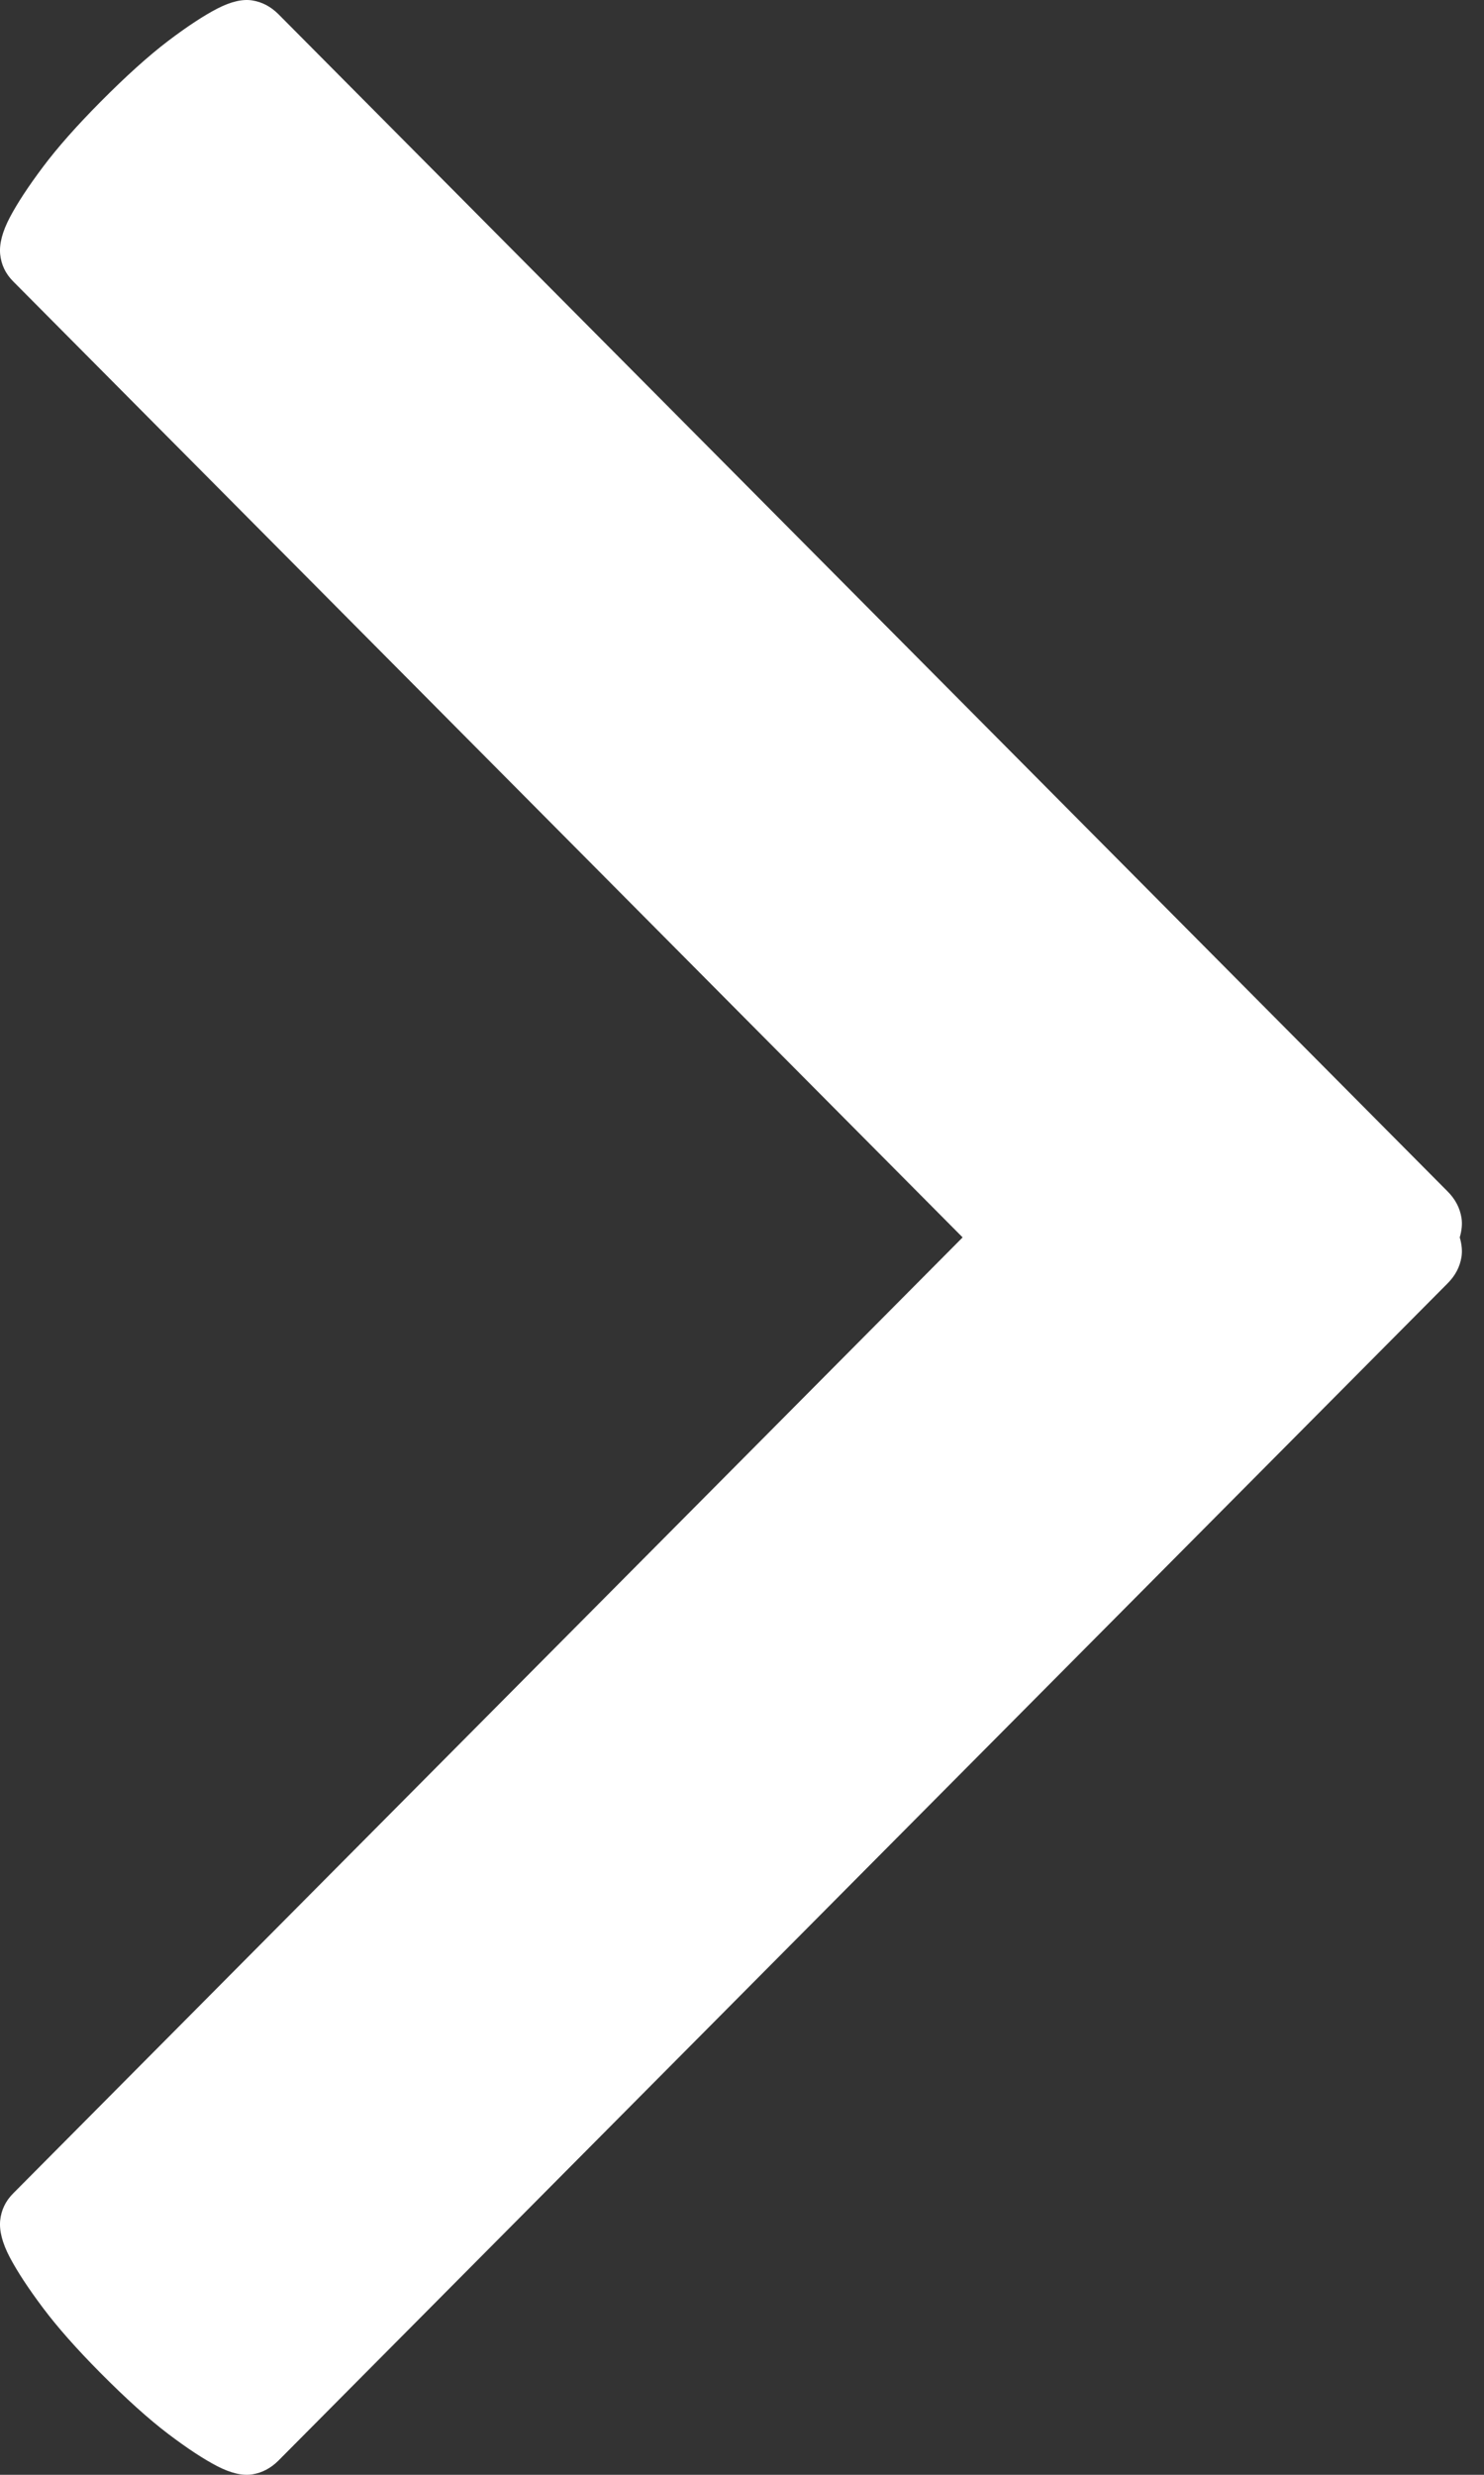 <svg width="33px" height="55px" viewBox="0 0 33 55" version="1.1" xmlns="http://www.w3.org/2000/svg" xmlns:xlink="http://www.w3.org/1999/xlink">
	<rect x="0" y="0" width="33" height="55" fill="#333333" stroke="none"/>
	<g id="Page-1" stroke="none" stroke-width="1" fill="none" fill-rule="evenodd">
		<g id="successor_product-3" transform="translate(-160, -301)" fill="#FFFFFF">
			<g id="Group-2" transform="translate(37, 143)">
				<path d="M155.461,185.5 C155.507,185.34 155.52,185.195 155.499,185.065 C155.464,184.846 155.362,184.651 155.194,184.482 L129.193,158.317 C129.024,158.148 128.831,158.045 128.613,158.01 C128.395,157.974 128.135,158.035 127.832,158.191 C127.53,158.347 127.163,158.588 126.733,158.914 C126.303,159.241 125.802,159.692 125.231,160.267 C124.705,160.797 124.279,161.278 123.955,161.71 C123.63,162.143 123.385,162.517 123.218,162.833 C123.052,163.149 122.981,163.423 123.004,163.653 C123.028,163.884 123.124,164.085 123.293,164.254 L144.406,185.5 L123.293,206.746 C123.124,206.915 123.028,207.116 123.004,207.347 C122.981,207.577 123.052,207.851 123.218,208.167 C123.385,208.483 123.63,208.857 123.955,209.29 C124.279,209.722 124.705,210.203 125.231,210.733 C125.802,211.308 126.303,211.759 126.733,212.086 C127.163,212.412 127.53,212.653 127.832,212.809 C128.135,212.965 128.395,213.026 128.613,212.99 C128.831,212.955 129.024,212.852 129.193,212.683 L155.194,186.518 C155.362,186.349 155.464,186.154 155.499,185.935 C155.52,185.805 155.507,185.66 155.461,185.5 L155.461,185.5 Z" id="Arrow"></path>
			</g>
		</g>
	</g>
</svg>